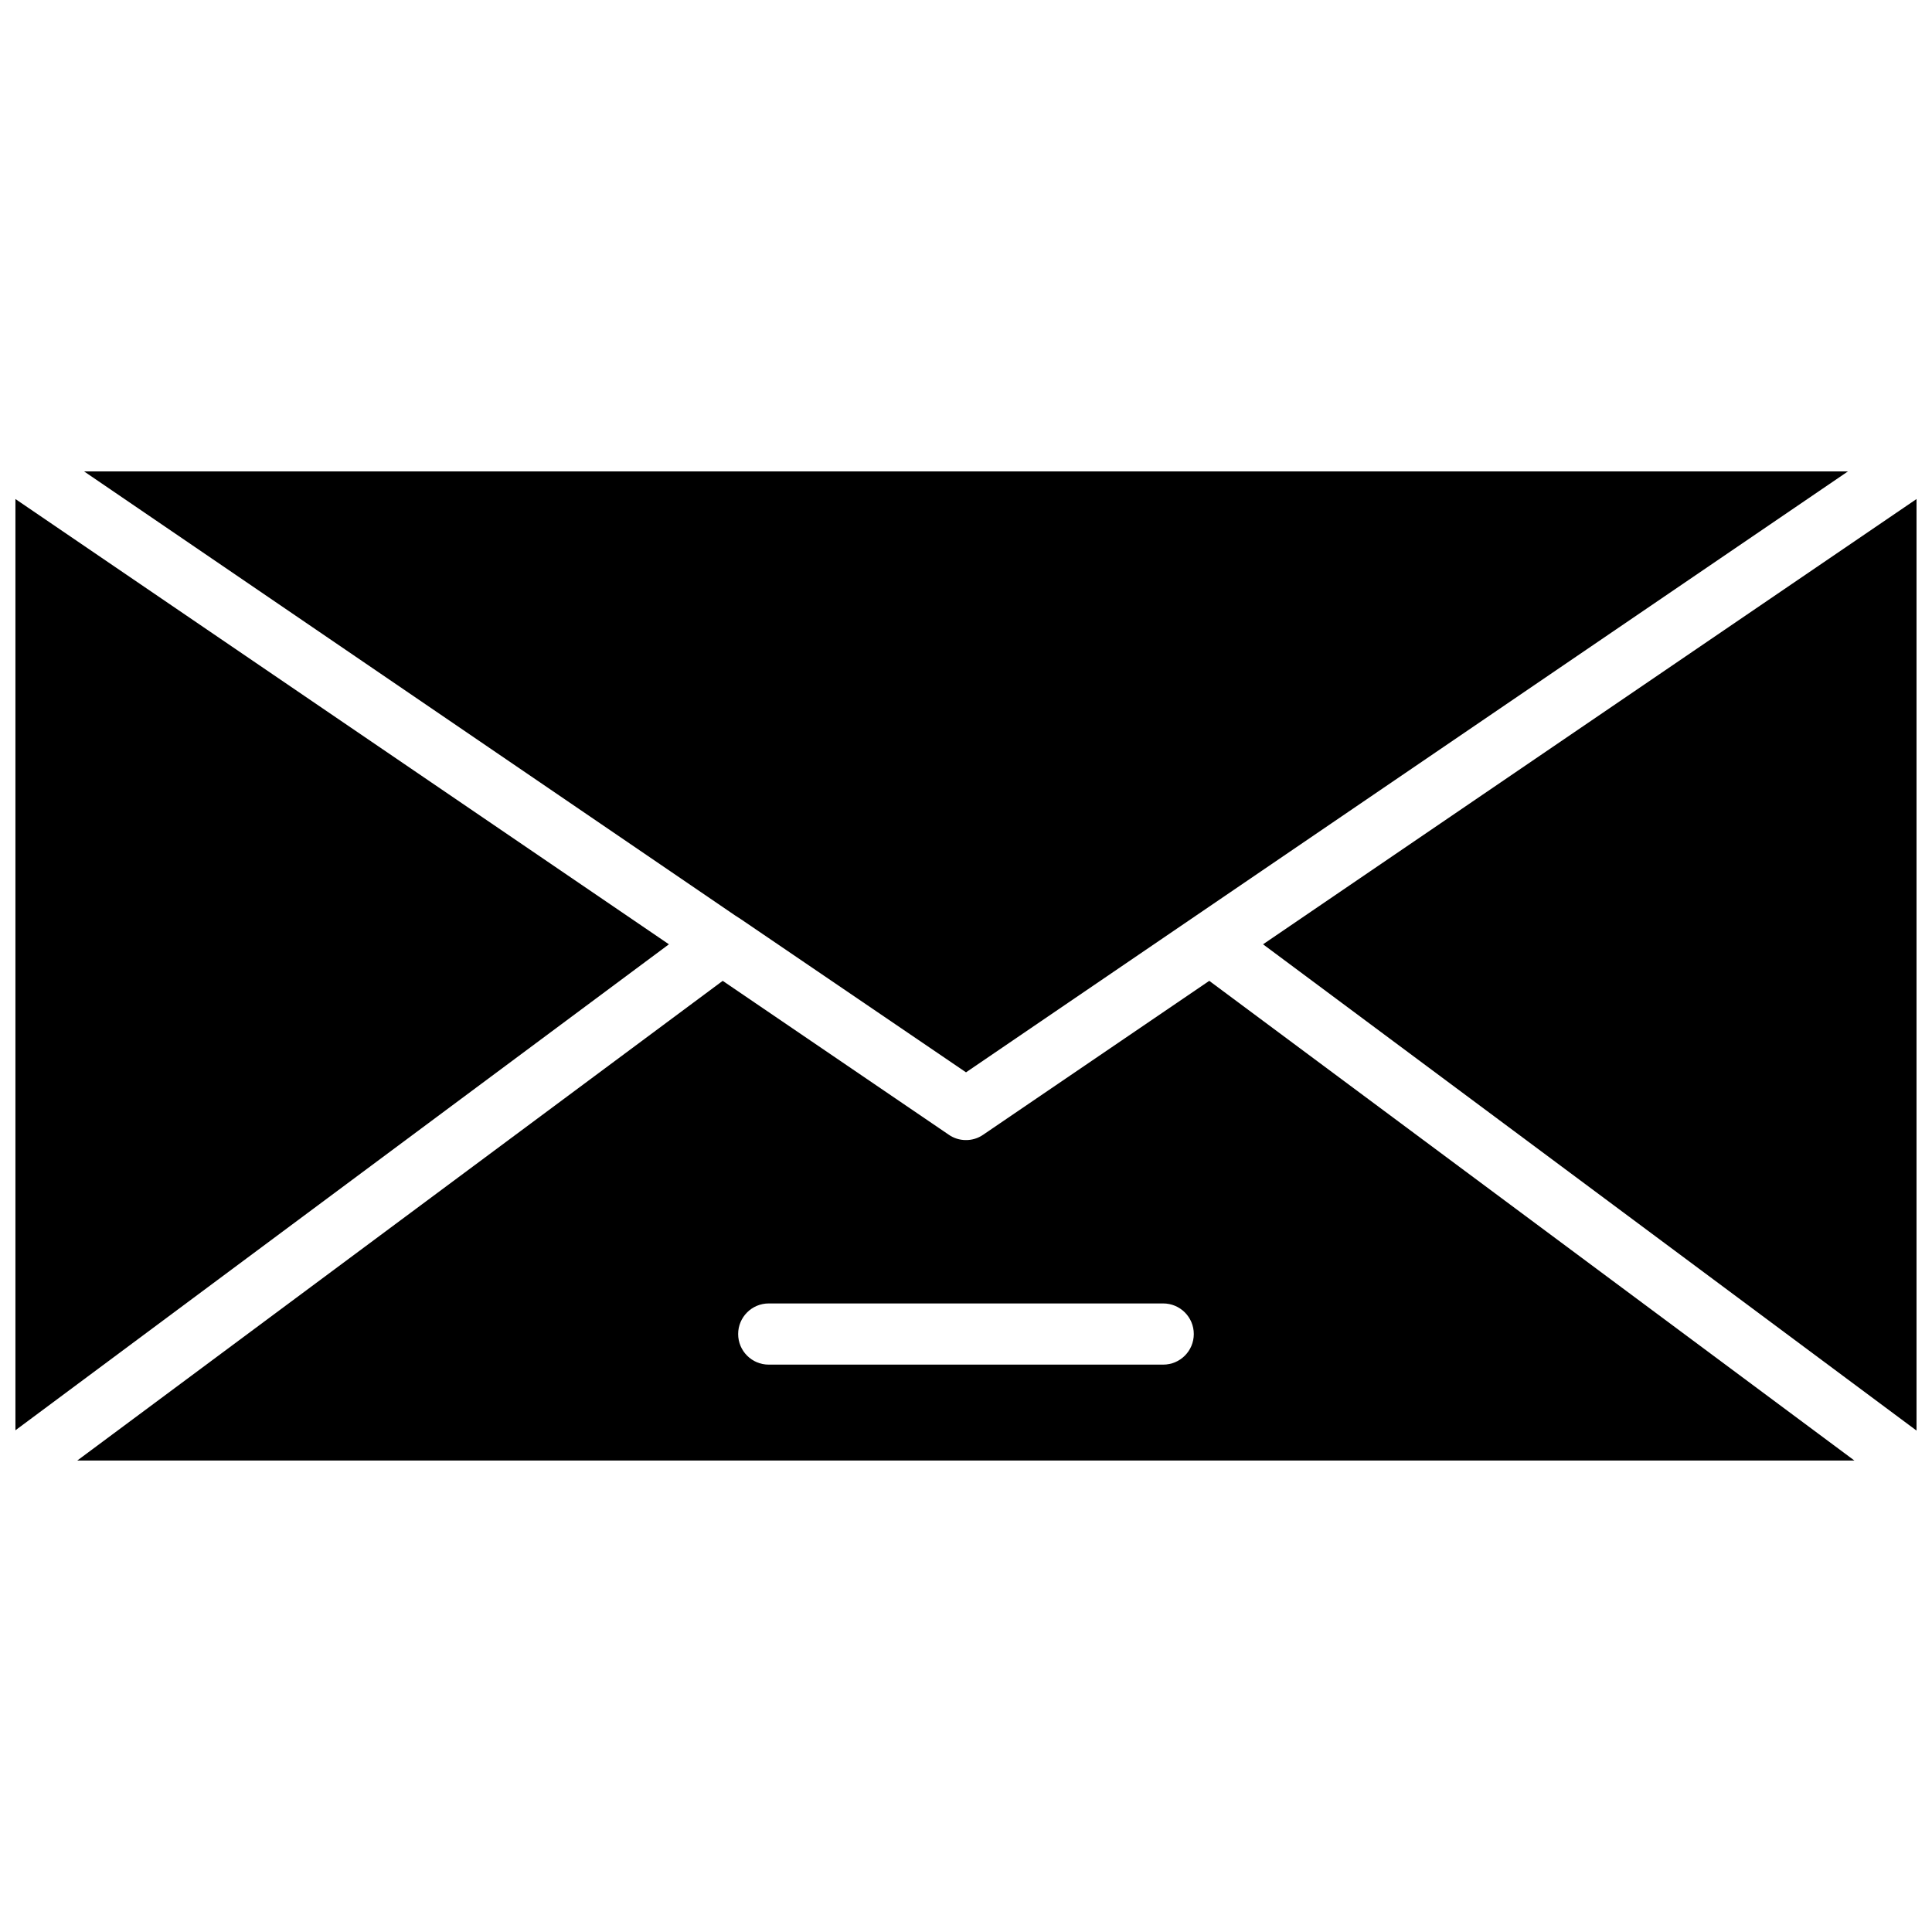 <?xml version="1.0" encoding="UTF-8"?>
<!-- The Best Svg Icon site in the world: iconSvg.co, Visit us! https://iconsvg.co -->
<svg width="800px" height="800px" version="1.1" viewBox="144 144 512 512" xmlns="http://www.w3.org/2000/svg">
 <defs>
  <clipPath id="b">
   <path d="m148.09 276h173.91v248h-173.91z"/>
  </clipPath>
  <clipPath id="a">
   <path d="m478 276h173.9v248h-173.9z"/>
  </clipPath>
 </defs>
 <g clip-path="url(#b)">
  <path d="m148.09 276.25v246.79l173.18-128.79z"/>
 </g>
 <path d="m340.41 387.64 59.594 40.539 233.72-159.25h-467.44l172.55 117.69z"/>
 <g clip-path="url(#a)">
  <path d="m478.72 394.25 173.18 128.87v-246.87z"/>
 </g>
 <path d="m404.56 444.71c-1.359 0.949-2.984 1.445-4.644 1.418-1.602-0.004-3.168-0.5-4.484-1.418l-59.906-40.777-171.06 127.13h470.98l-170.98-127.13zm47.703 60.93h-104.54c-4.477 0-8.105-3.629-8.105-8.109 0-4.477 3.629-8.105 8.105-8.105h104.54c4.477 0 8.105 3.629 8.105 8.105 0 4.481-3.629 8.109-8.105 8.109z"/>
</svg>
